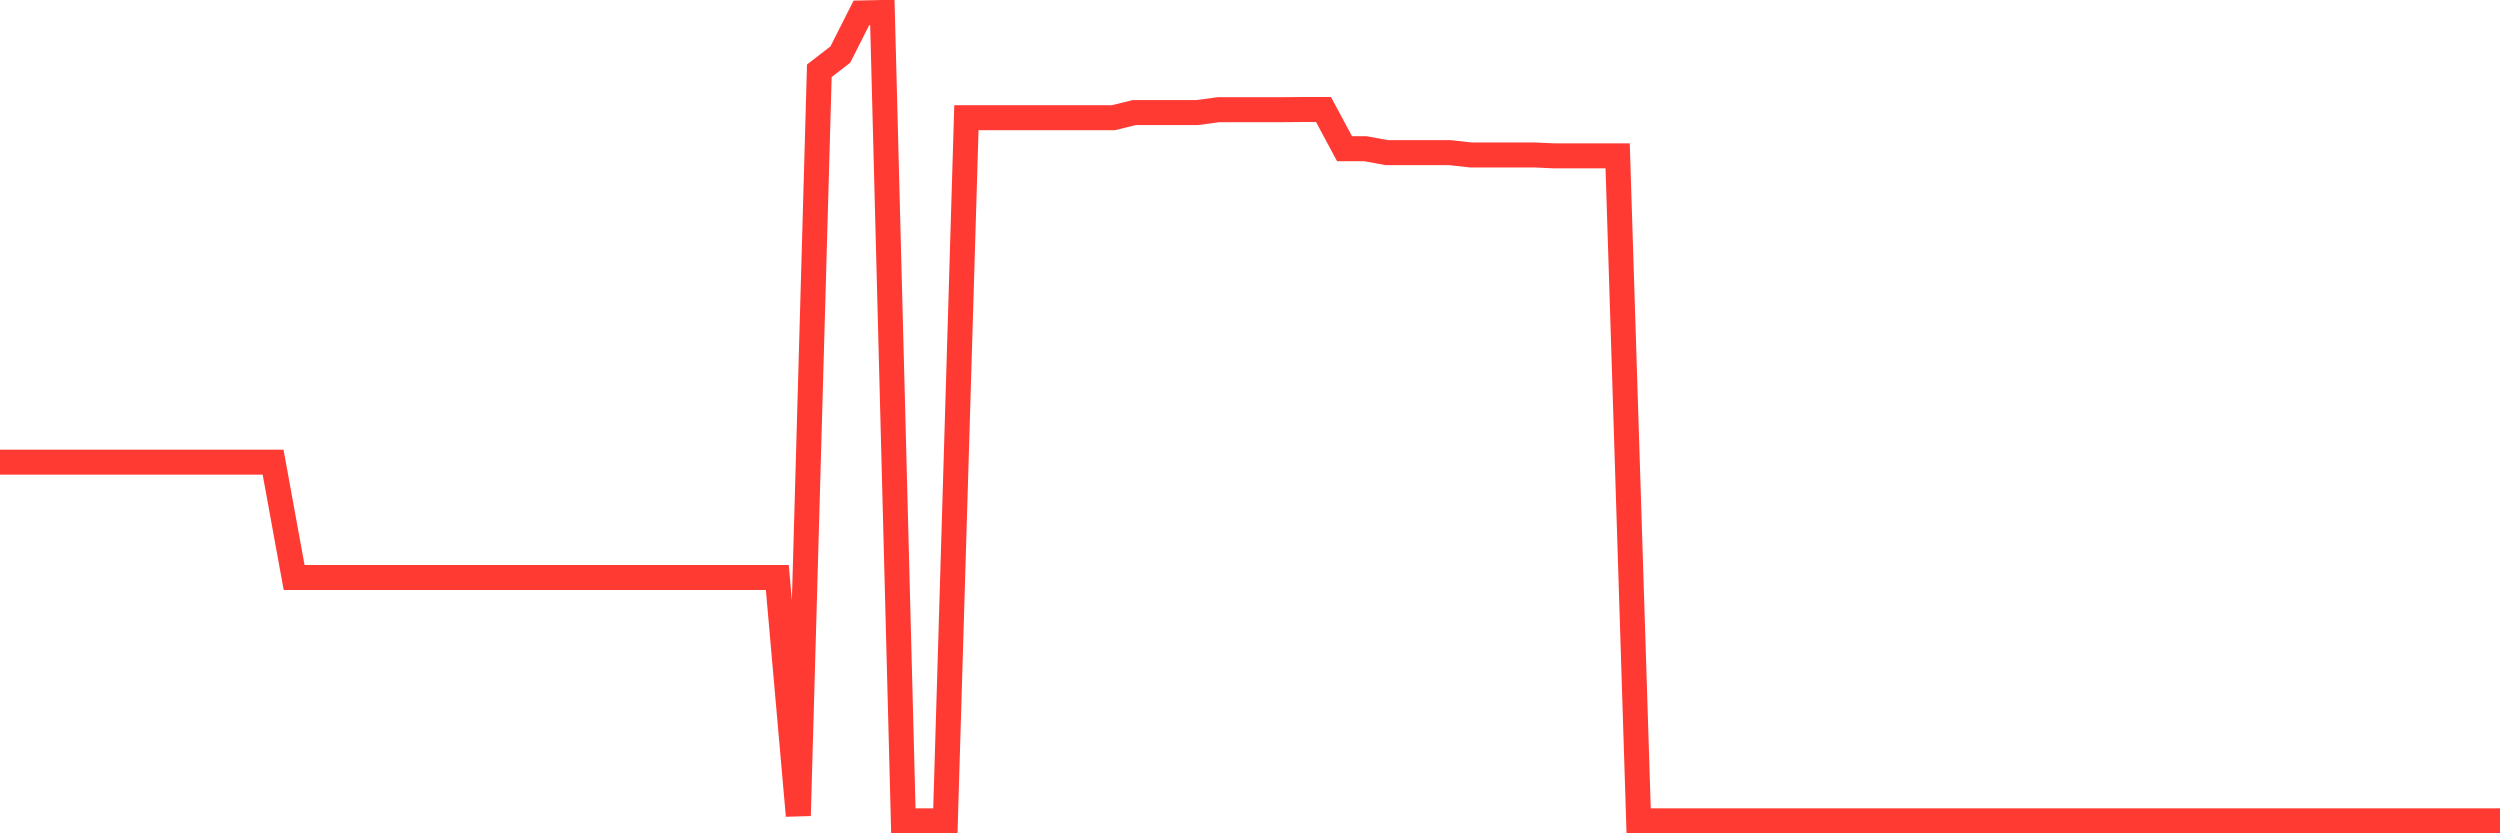 <svg
  xmlns="http://www.w3.org/2000/svg"
  xmlns:xlink="http://www.w3.org/1999/xlink"
  width="120"
  height="40"
  viewBox="0 0 120 40"
  preserveAspectRatio="none"
>
  <polyline
    points="0,22.185 1.008,22.185 2.017,22.185 3.025,22.185 4.034,22.185 5.042,22.185 6.05,22.185 7.059,22.185 8.067,22.185 9.076,22.185 10.084,22.185 11.092,22.185 12.101,22.185 13.109,22.185 14.118,27.721 15.126,27.721 16.134,27.721 17.143,27.721 18.151,27.721 19.16,27.721 20.168,27.721 21.176,27.721 22.185,27.721 23.193,27.721 24.202,27.721 25.21,27.721 26.218,27.721 27.227,27.721 28.235,27.721 29.244,27.721 30.252,27.721 31.261,27.721 32.269,27.721 33.277,27.721 34.286,27.721 35.294,27.721 36.303,27.721 37.311,27.721 38.319,39.153 39.328,3.397 40.336,2.619 41.345,0.622 42.353,0.6 43.361,39.4 44.37,39.4 45.378,39.4 46.387,5.649 47.395,5.649 48.403,5.649 49.412,5.649 50.42,5.649 51.429,5.649 52.437,5.649 53.445,5.649 54.454,5.402 55.462,5.402 56.471,5.402 57.479,5.402 58.487,5.265 59.496,5.265 60.504,5.265 61.513,5.265 62.521,5.257 63.529,5.257 64.538,7.139 65.546,7.139 66.555,7.326 67.563,7.326 68.571,7.326 69.58,7.326 70.588,7.437 71.597,7.437 72.605,7.437 73.613,7.437 74.622,7.481 75.63,7.481 76.639,7.481 77.647,7.481 78.655,39.4 79.664,39.4 80.672,39.4 81.681,39.4 82.689,39.4 83.697,39.4 84.706,39.4 85.714,39.4 86.723,39.4 87.731,39.4 88.739,39.4 89.748,39.4 90.756,39.4 91.765,39.4 92.773,39.4 93.782,39.4 94.79,39.4 95.798,39.4 96.807,39.4 97.815,39.4 98.824,39.4 99.832,39.4 100.84,39.4 101.849,39.4 102.857,39.4 103.866,39.4 104.874,39.4 105.882,39.4 106.891,39.4 107.899,39.4 108.908,39.4 109.916,39.4 110.924,39.4 111.933,39.4 112.941,39.4 113.95,39.4 114.958,39.4 115.966,39.4 116.975,39.4 117.983,39.4 118.992,39.4 120,39.4"
    fill="none"
    stroke="#ff3a33"
    stroke-width="1.2"
  >
  </polyline>
</svg>